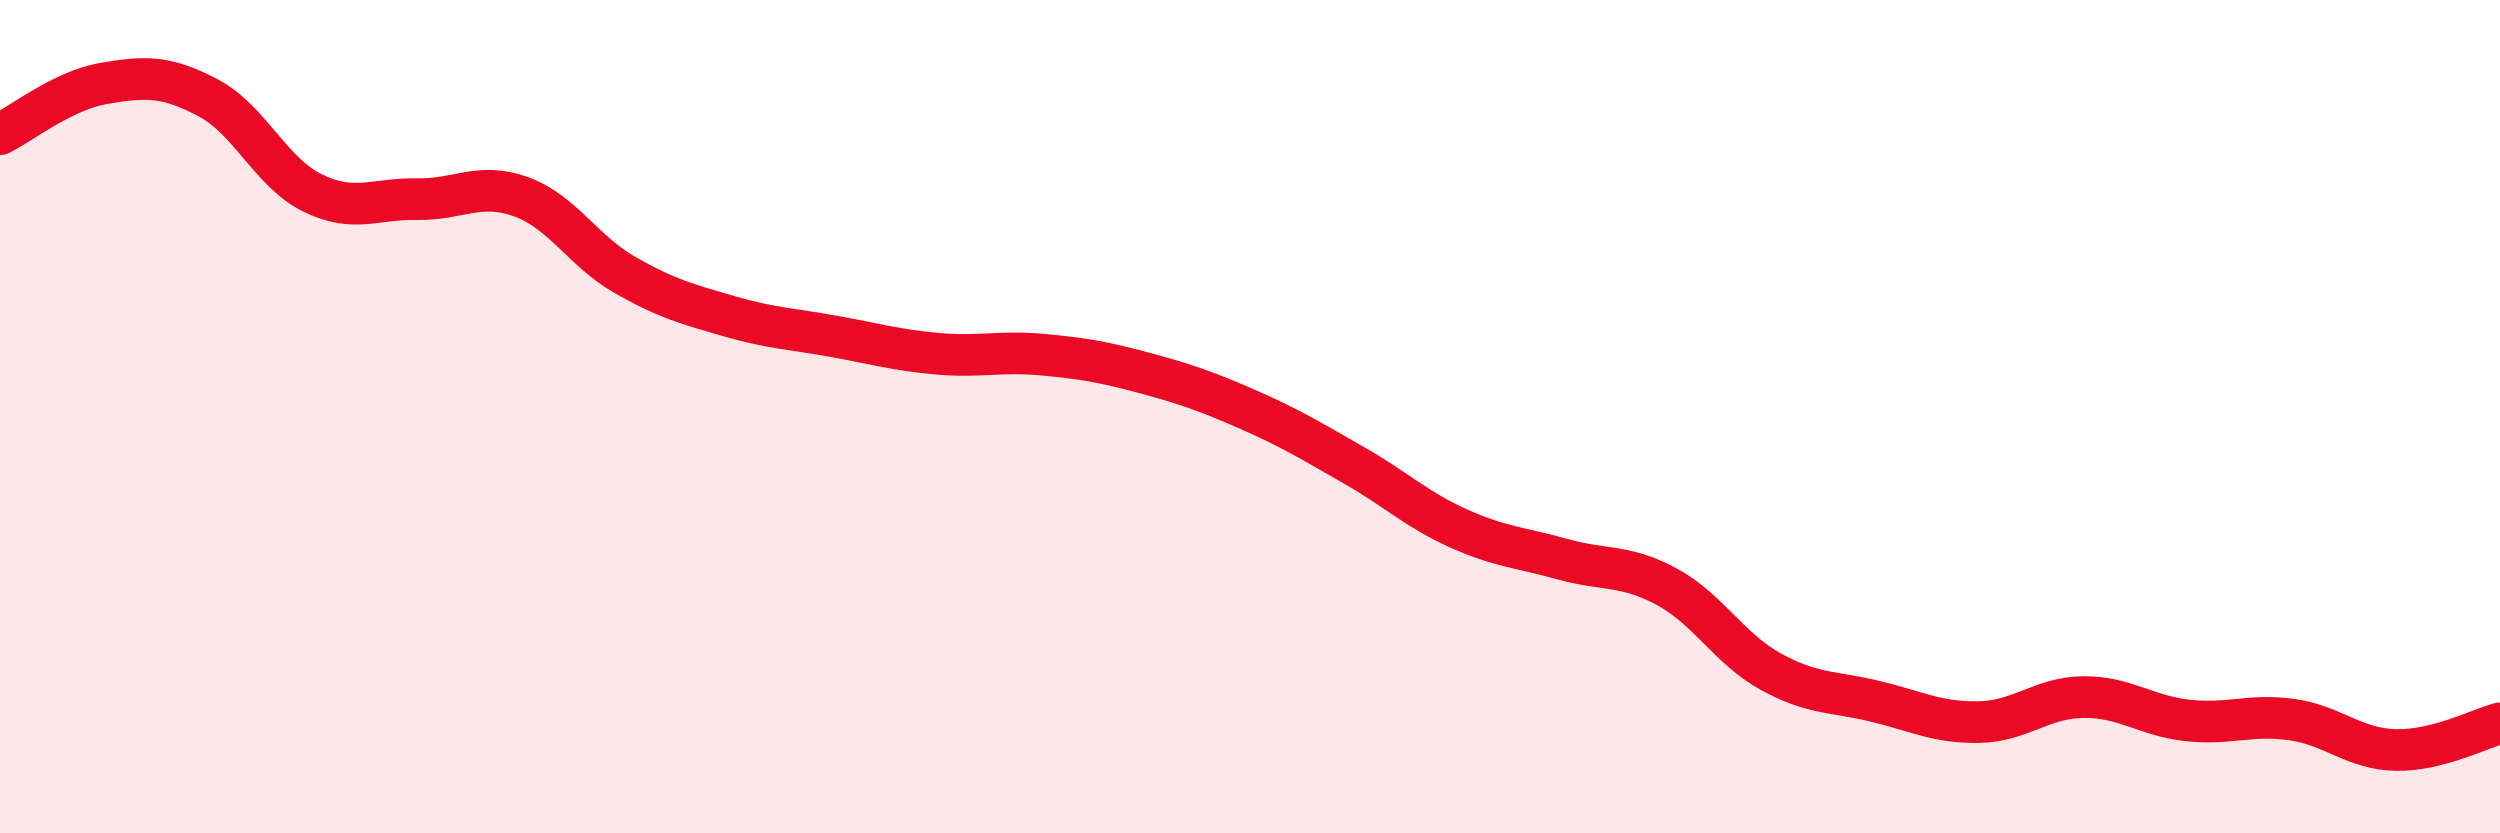 
    <svg width="60" height="20" viewBox="0 0 60 20" xmlns="http://www.w3.org/2000/svg">
      <path
        d="M 0,3.22 C 0.5,2.98 1.5,2.17 2.5,2 C 3.5,1.83 4,1.82 5,2.35 C 6,2.88 6.5,4.14 7.5,4.63 C 8.5,5.12 9,4.76 10,4.78 C 11,4.8 11.5,4.36 12.5,4.72 C 13.5,5.08 14,6.03 15,6.6 C 16,7.17 16.5,7.3 17.5,7.59 C 18.5,7.88 19,7.89 20,8.07 C 21,8.25 21.5,8.4 22.5,8.49 C 23.5,8.58 24,8.42 25,8.51 C 26,8.6 26.5,8.69 27.5,8.96 C 28.5,9.23 29,9.41 30,9.85 C 31,10.29 31.5,10.6 32.5,11.17 C 33.5,11.74 34,12.23 35,12.68 C 36,13.13 36.5,13.14 37.5,13.42 C 38.5,13.7 39,13.54 40,14.08 C 41,14.62 41.5,15.57 42.5,16.12 C 43.5,16.67 44,16.59 45,16.83 C 46,17.07 46.5,17.35 47.5,17.33 C 48.5,17.31 49,16.74 50,16.73 C 51,16.72 51.5,17.18 52.5,17.29 C 53.5,17.4 54,17.13 55,17.27 C 56,17.41 56.5,17.98 57.5,18 C 58.5,18.02 59.5,17.49 60,17.36L60 20L0 20Z"
        fill="#EB0A25"
        opacity="0.1"
        stroke-linecap="round"
        stroke-linejoin="round"
      />
      <path
        d="M 0,3.22 C 0.5,2.98 1.5,2.17 2.5,2 C 3.5,1.83 4,1.82 5,2.35 C 6,2.88 6.5,4.14 7.5,4.63 C 8.5,5.12 9,4.76 10,4.78 C 11,4.8 11.5,4.36 12.5,4.72 C 13.5,5.08 14,6.03 15,6.6 C 16,7.17 16.5,7.3 17.5,7.59 C 18.5,7.88 19,7.89 20,8.07 C 21,8.25 21.5,8.4 22.5,8.49 C 23.5,8.58 24,8.42 25,8.51 C 26,8.6 26.5,8.69 27.5,8.96 C 28.5,9.23 29,9.41 30,9.85 C 31,10.29 31.5,10.6 32.5,11.17 C 33.5,11.74 34,12.23 35,12.68 C 36,13.13 36.5,13.14 37.5,13.42 C 38.5,13.7 39,13.54 40,14.08 C 41,14.62 41.5,15.57 42.5,16.12 C 43.5,16.67 44,16.59 45,16.83 C 46,17.07 46.5,17.35 47.5,17.33 C 48.5,17.31 49,16.74 50,16.73 C 51,16.72 51.5,17.18 52.5,17.29 C 53.5,17.4 54,17.13 55,17.27 C 56,17.41 56.5,17.98 57.5,18 C 58.5,18.02 59.5,17.49 60,17.36"
        stroke="#EB0A25"
        stroke-width="1"
        fill="none"
        stroke-linecap="round"
        stroke-linejoin="round"
      />
    </svg>
  